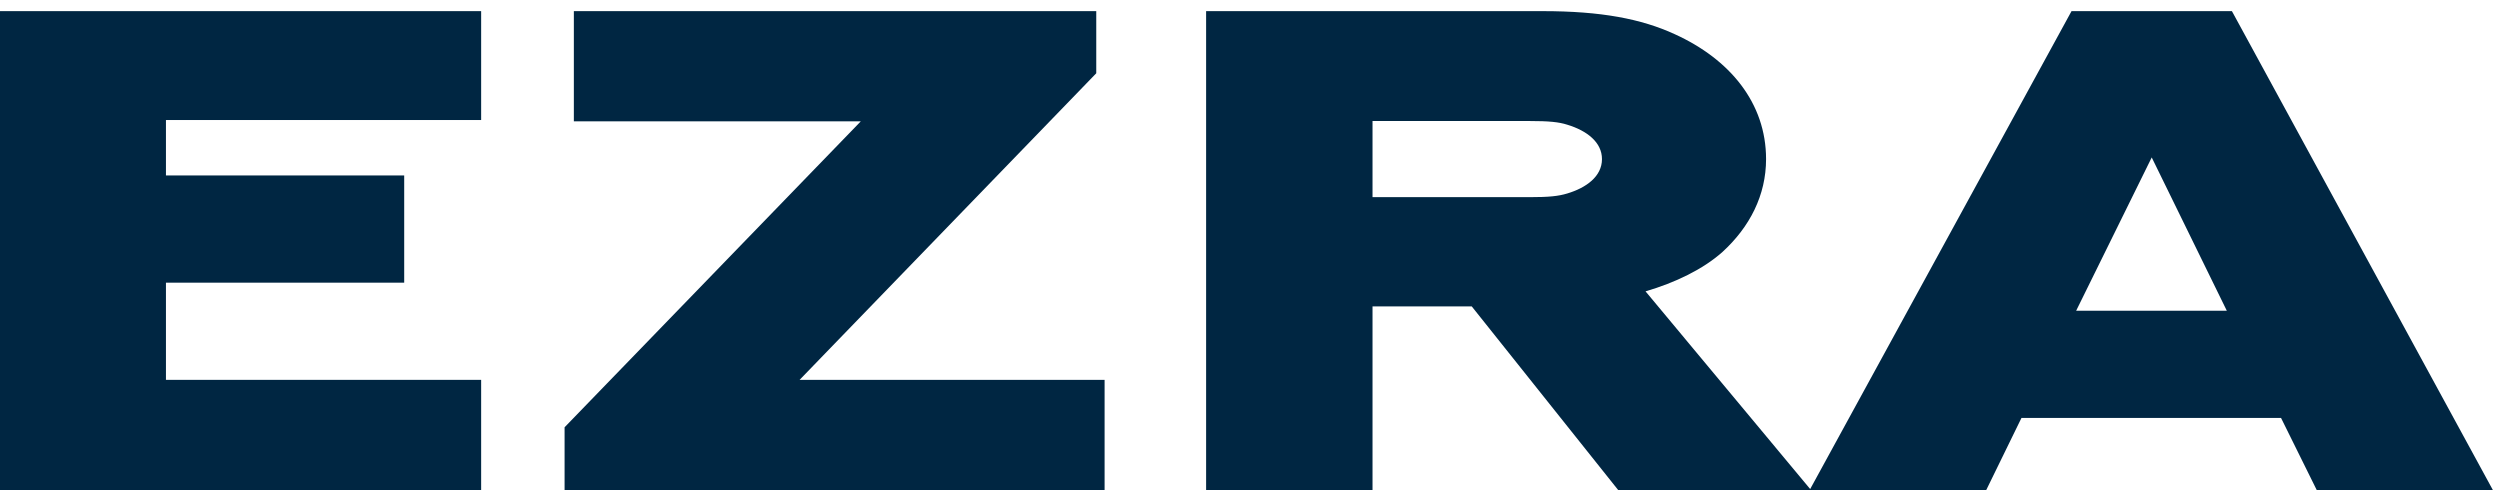<?xml version="1.0" encoding="UTF-8"?> <svg xmlns="http://www.w3.org/2000/svg" width="209" height="41" viewBox="0 0 209 41" fill="none"><path d="M193.679 40.969L190.695 34.939H168.995L166.049 40.969H151.285L173.18 0.931H186.588L208.405 40.969H193.679ZM179.884 13.161L173.567 25.976H186.161L179.884 13.161Z" fill="#002642"></path><path d="M114.743 40.969H100.831V0.931H128.965C133.847 0.931 137.219 1.574 140.009 2.858C144.62 4.952 147.643 8.61 147.643 13.3C147.643 16.316 146.286 18.968 144 21.062C142.372 22.514 140.047 23.631 137.567 24.357L151.402 40.969H135.281L123.036 25.613H114.743V40.969ZM114.743 16.483H127.841C129.507 16.483 130.282 16.399 131.018 16.176C132.607 15.701 133.925 14.752 133.925 13.3C133.925 11.904 132.685 10.927 131.018 10.424C130.321 10.201 129.507 10.117 127.841 10.117H114.743V16.483Z" fill="#002642"></path><path d="M47.974 10.145V0.931H91.647V6.125L66.846 31.756H92.344V40.969H47.199V35.72L71.961 10.145H47.974Z" fill="#002642"></path><path d="M0 0.931H40.224V10.034H13.873V14.668H33.791V23.631H13.873V31.756H40.224V40.969H0V0.931Z" fill="#002642"></path></svg> 